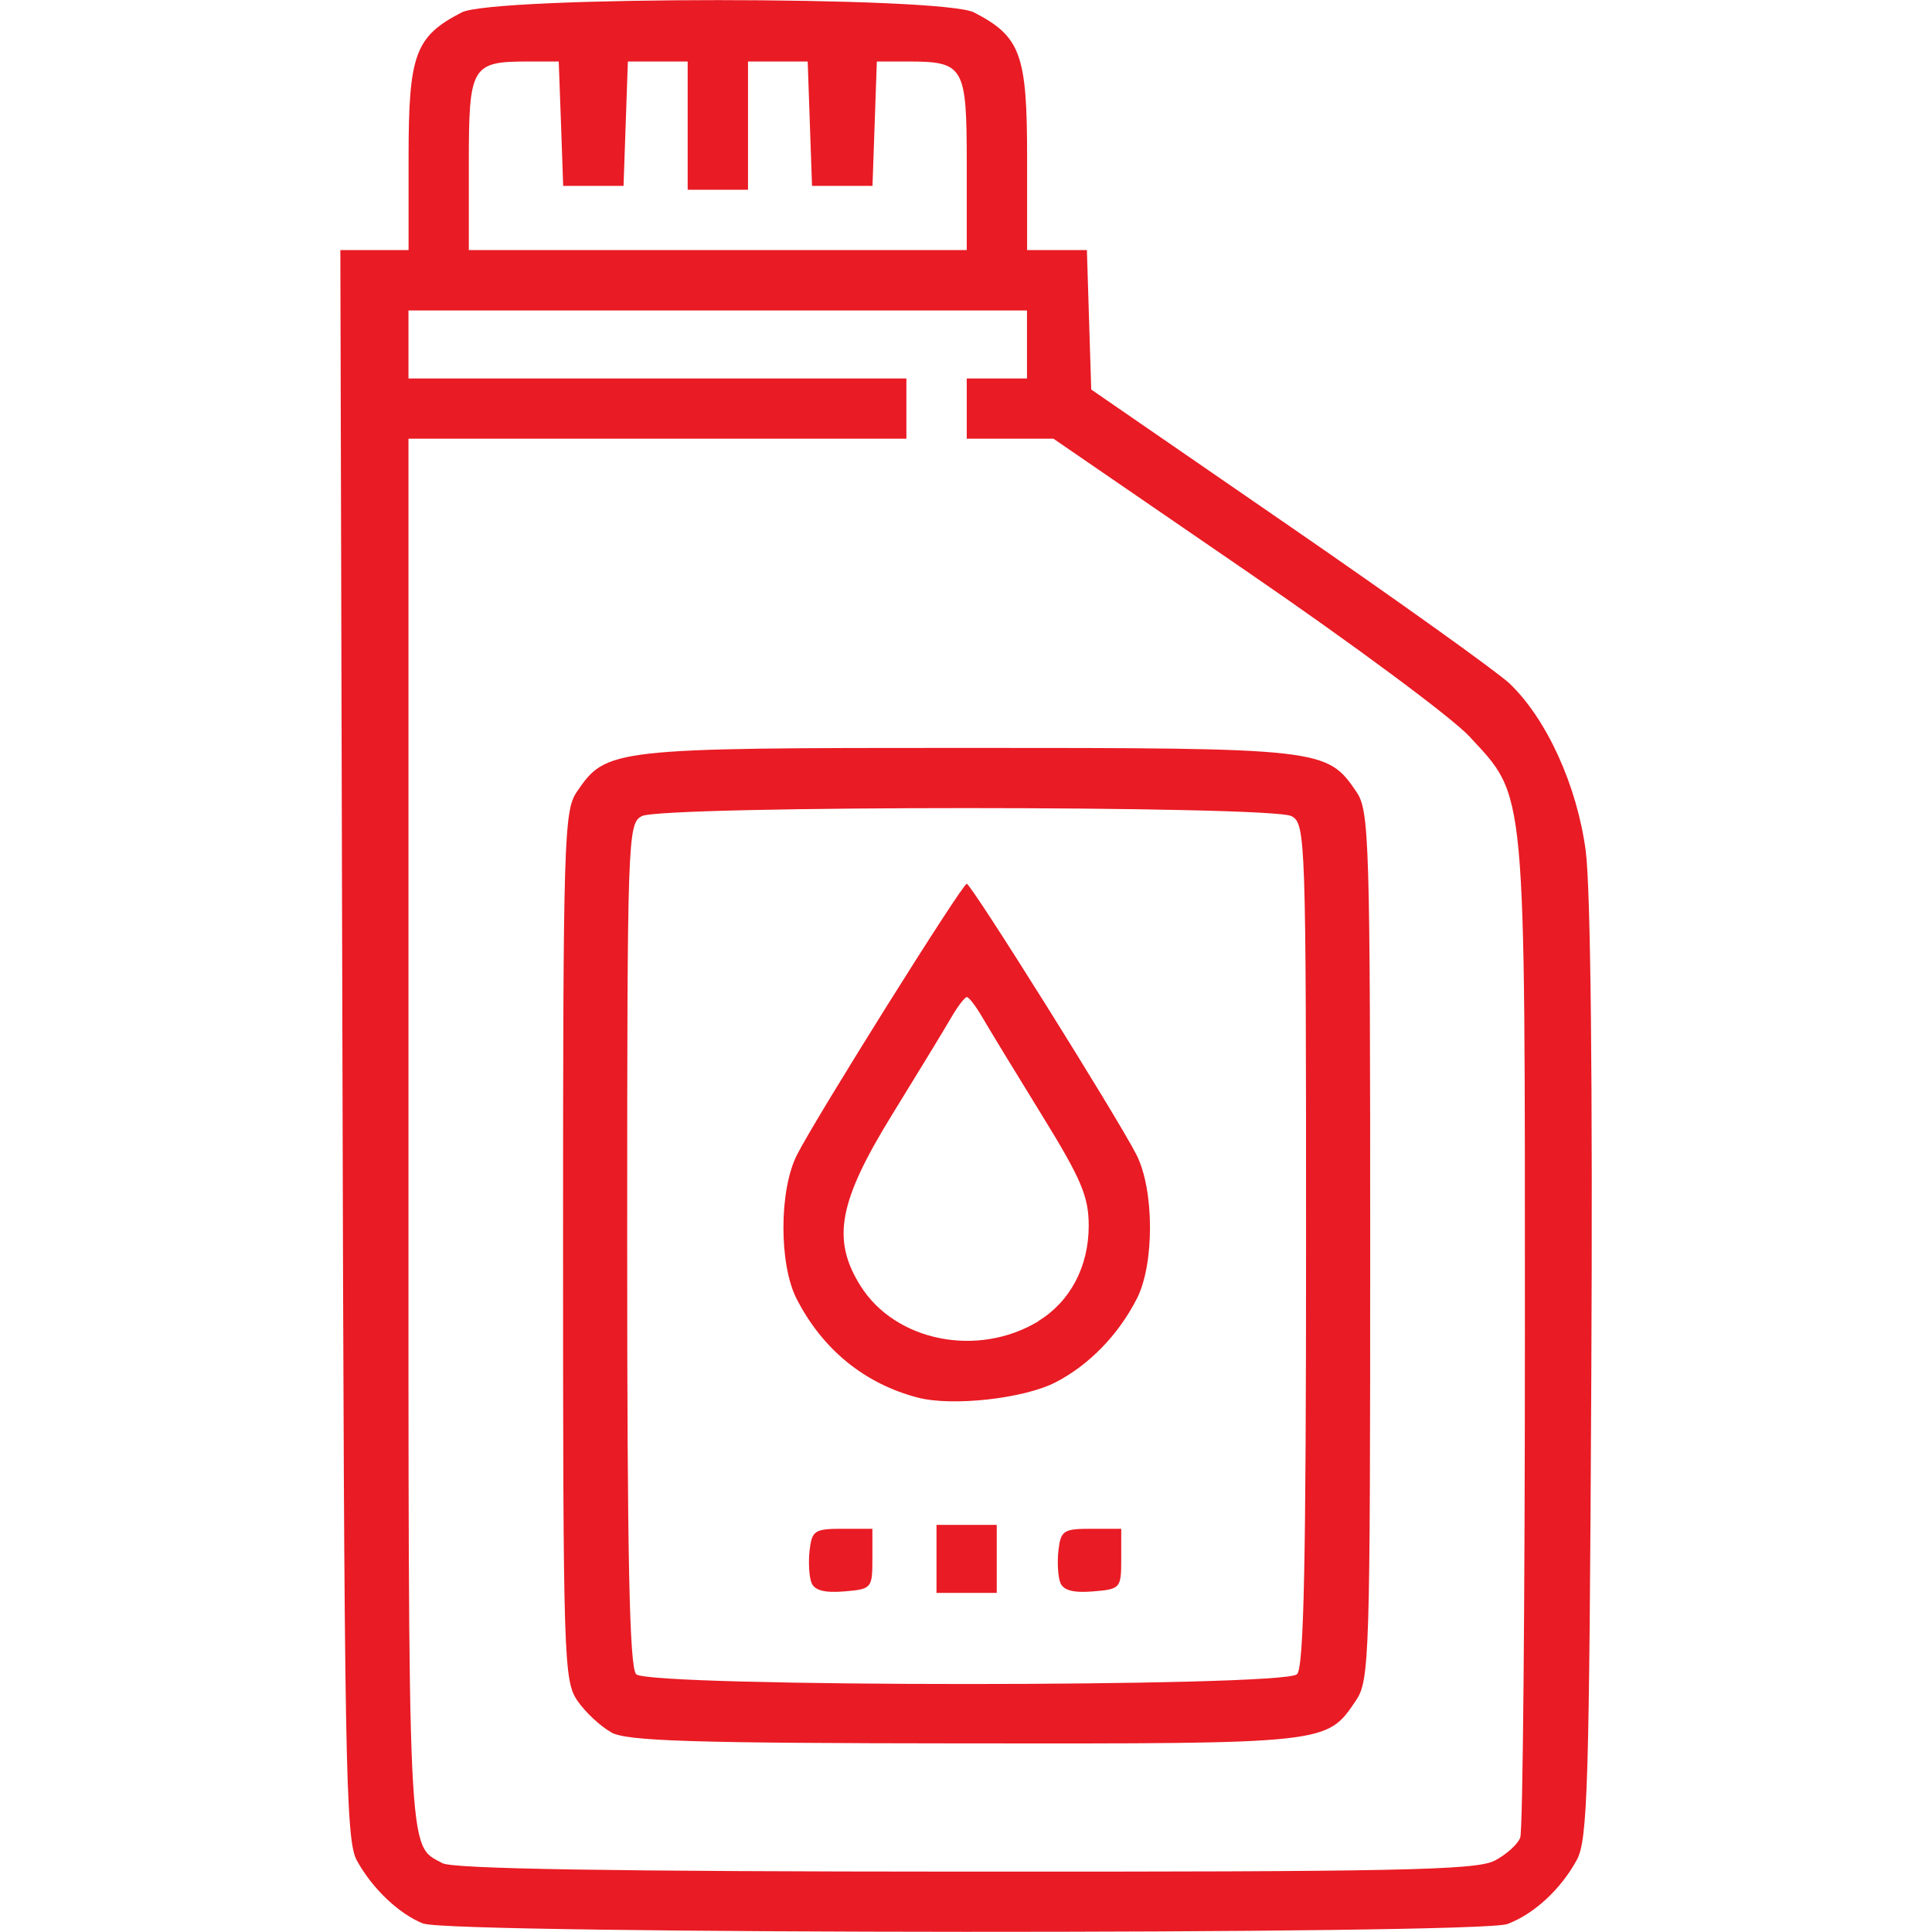 <?xml version="1.0" encoding="UTF-8" standalone="no"?>
<!-- Created with Inkscape (http://www.inkscape.org/) -->

<svg
   width="64"
   height="64"
   viewBox="0 0 16.933 16.933"
   version="1.1"
   id="svg5"
   xml:space="preserve"
   inkscape:version="1.2.1 (9c6d41e410, 2022-07-14)"
   sodipodi:docname="oleos_e_filtros.svg"
   xmlns:inkscape="http://www.inkscape.org/namespaces/inkscape"
   xmlns:sodipodi="http://sodipodi.sourceforge.net/DTD/sodipodi-0.dtd"
   xmlns="http://www.w3.org/2000/svg"
   xmlns:svg="http://www.w3.org/2000/svg"><sodipodi:namedview
     id="namedview7"
     pagecolor="#505050"
     bordercolor="#eeeeee"
     borderopacity="1"
     inkscape:showpageshadow="0"
     inkscape:pageopacity="0"
     inkscape:pagecheckerboard="0"
     inkscape:deskcolor="#505050"
     inkscape:document-units="px"
     showgrid="false"
     inkscape:zoom="4"
     inkscape:cx="-23.625"
     inkscape:cy="-9.25"
     inkscape:window-width="1920"
     inkscape:window-height="1009"
     inkscape:window-x="-8"
     inkscape:window-y="-8"
     inkscape:window-maximized="1"
     inkscape:current-layer="layer1" /><defs
     id="defs2" /><g
     inkscape:label="Camada 1"
     inkscape:groupmode="layer"
     id="layer1"><path
       style="fill:#e91b24;fill-opacity:1;stroke-width:0.066"
       d="m 3.713,16.861 c -0.216,-0.086 -0.448,-0.306 -0.585,-0.554 -0.1,-0.18 -0.111,-0.827 -0.127,-7.157 l -0.018,-6.958 h 0.299 0.299 v -0.817 c 0,-0.9 0.057,-1.055 0.465,-1.266 0.279,-0.144 4.211,-0.144 4.491,0 0.408,0.211 0.465,0.366 0.465,1.266 v 0.817 h 0.262 0.262 l 0.019,0.611 0.019,0.611 1.739,1.198 c 0.957,0.659 1.824,1.28 1.928,1.379 0.326,0.312 0.591,0.895 0.667,1.466 0.043,0.327 0.062,2.023 0.049,4.584 -0.018,3.636 -0.031,4.087 -0.129,4.264 -0.142,0.257 -0.372,0.469 -0.606,0.558 -0.248,0.094 -9.264,0.09 -9.499,-0.004 z m 9.383,-0.551 c 0.103,-0.053 0.206,-0.145 0.228,-0.204 0.023,-0.059 0.041,-2.048 0.041,-4.42 0,-4.848 0.015,-4.688 -0.486,-5.231 -0.151,-0.164 -1.033,-0.818 -1.96,-1.453 L 9.233,3.845 8.853,3.845 8.473,3.845 v -0.264 -0.264 h 0.264 0.264 V 3.019 2.721 H 6.291 3.58 v 0.298 0.298 H 5.762 7.944 v 0.264 0.264 H 5.762 3.58 v 6.103 c 0,6.445 -0.011,6.214 0.298,6.382 0.092,0.05 1.489,0.073 4.582,0.074 3.778,0.002 4.478,-0.013 4.636,-0.095 z M 5.358,15.183 c -0.095,-0.052 -0.229,-0.177 -0.298,-0.278 -0.119,-0.176 -0.125,-0.365 -0.125,-3.986 0,-3.558 0.008,-3.813 0.12,-3.978 0.259,-0.381 0.297,-0.386 3.417,-0.386 3.12,0 3.158,0.004 3.417,0.386 0.112,0.165 0.12,0.419 0.12,3.978 0,3.625 -0.006,3.81 -0.126,3.987 -0.257,0.379 -0.235,0.377 -3.425,0.374 -2.398,-0.002 -2.96,-0.02 -3.101,-0.096 z m 6.01,-0.509 c 0.06,-0.06 0.079,-0.987 0.079,-3.766 0,-3.577 -0.004,-3.689 -0.128,-3.755 -0.175,-0.094 -5.519,-0.094 -5.694,0 -0.124,0.066 -0.128,0.178 -0.128,3.755 0,2.779 0.02,3.706 0.079,3.766 0.114,0.114 5.677,0.114 5.791,0 z M 7.112,13.871 c -0.021,-0.054 -0.028,-0.182 -0.016,-0.285 0.02,-0.171 0.045,-0.187 0.286,-0.187 h 0.264 v 0.264 c 0,0.258 -0.006,0.265 -0.248,0.285 -0.172,0.014 -0.26,-0.009 -0.286,-0.077 z M 8.208,13.663 v -0.298 h 0.264 0.264 v 0.298 0.298 H 8.473 8.208 Z m 1.085,0.208 c -0.021,-0.054 -0.028,-0.182 -0.016,-0.285 0.02,-0.171 0.045,-0.187 0.286,-0.187 h 0.264 v 0.264 c 0,0.258 -0.006,0.265 -0.248,0.285 -0.172,0.014 -0.26,-0.009 -0.286,-0.077 z M 8.043,12.249 C 7.576,12.127 7.208,11.826 6.981,11.382 6.827,11.078 6.828,10.431 6.985,10.122 7.152,9.792 8.434,7.746 8.473,7.746 c 0.039,0 1.321,2.047 1.488,2.376 0.156,0.308 0.158,0.956 0.003,1.26 -0.162,0.318 -0.42,0.583 -0.714,0.734 -0.278,0.143 -0.907,0.212 -1.207,0.133 z M 9.101,11.578 c 0.279,-0.17 0.441,-0.477 0.441,-0.835 0,-0.256 -0.064,-0.407 -0.412,-0.972 -0.227,-0.368 -0.46,-0.751 -0.518,-0.851 -0.058,-0.1 -0.12,-0.181 -0.138,-0.181 -0.018,0 -0.081,0.082 -0.138,0.181 -0.058,0.1 -0.291,0.483 -0.518,0.851 -0.468,0.76 -0.53,1.092 -0.278,1.496 0.306,0.491 1.031,0.635 1.563,0.312 z M 8.473,1.434 c 0,-0.857 -0.022,-0.895 -0.522,-0.895 H 7.685 l -0.019,0.545 -0.019,0.545 H 7.382 7.117 l -0.019,-0.545 -0.019,-0.545 H 6.817 6.556 v 0.562 0.562 H 6.291 6.027 V 1.101 0.539 H 5.765 5.503 l -0.019,0.545 -0.019,0.545 H 5.2 4.936 L 4.917,1.085 4.897,0.539 H 4.631 c -0.5,0 -0.522,0.038 -0.522,0.895 v 0.758 h 2.182 2.182 z"
       id="path1613" /></g></svg>
